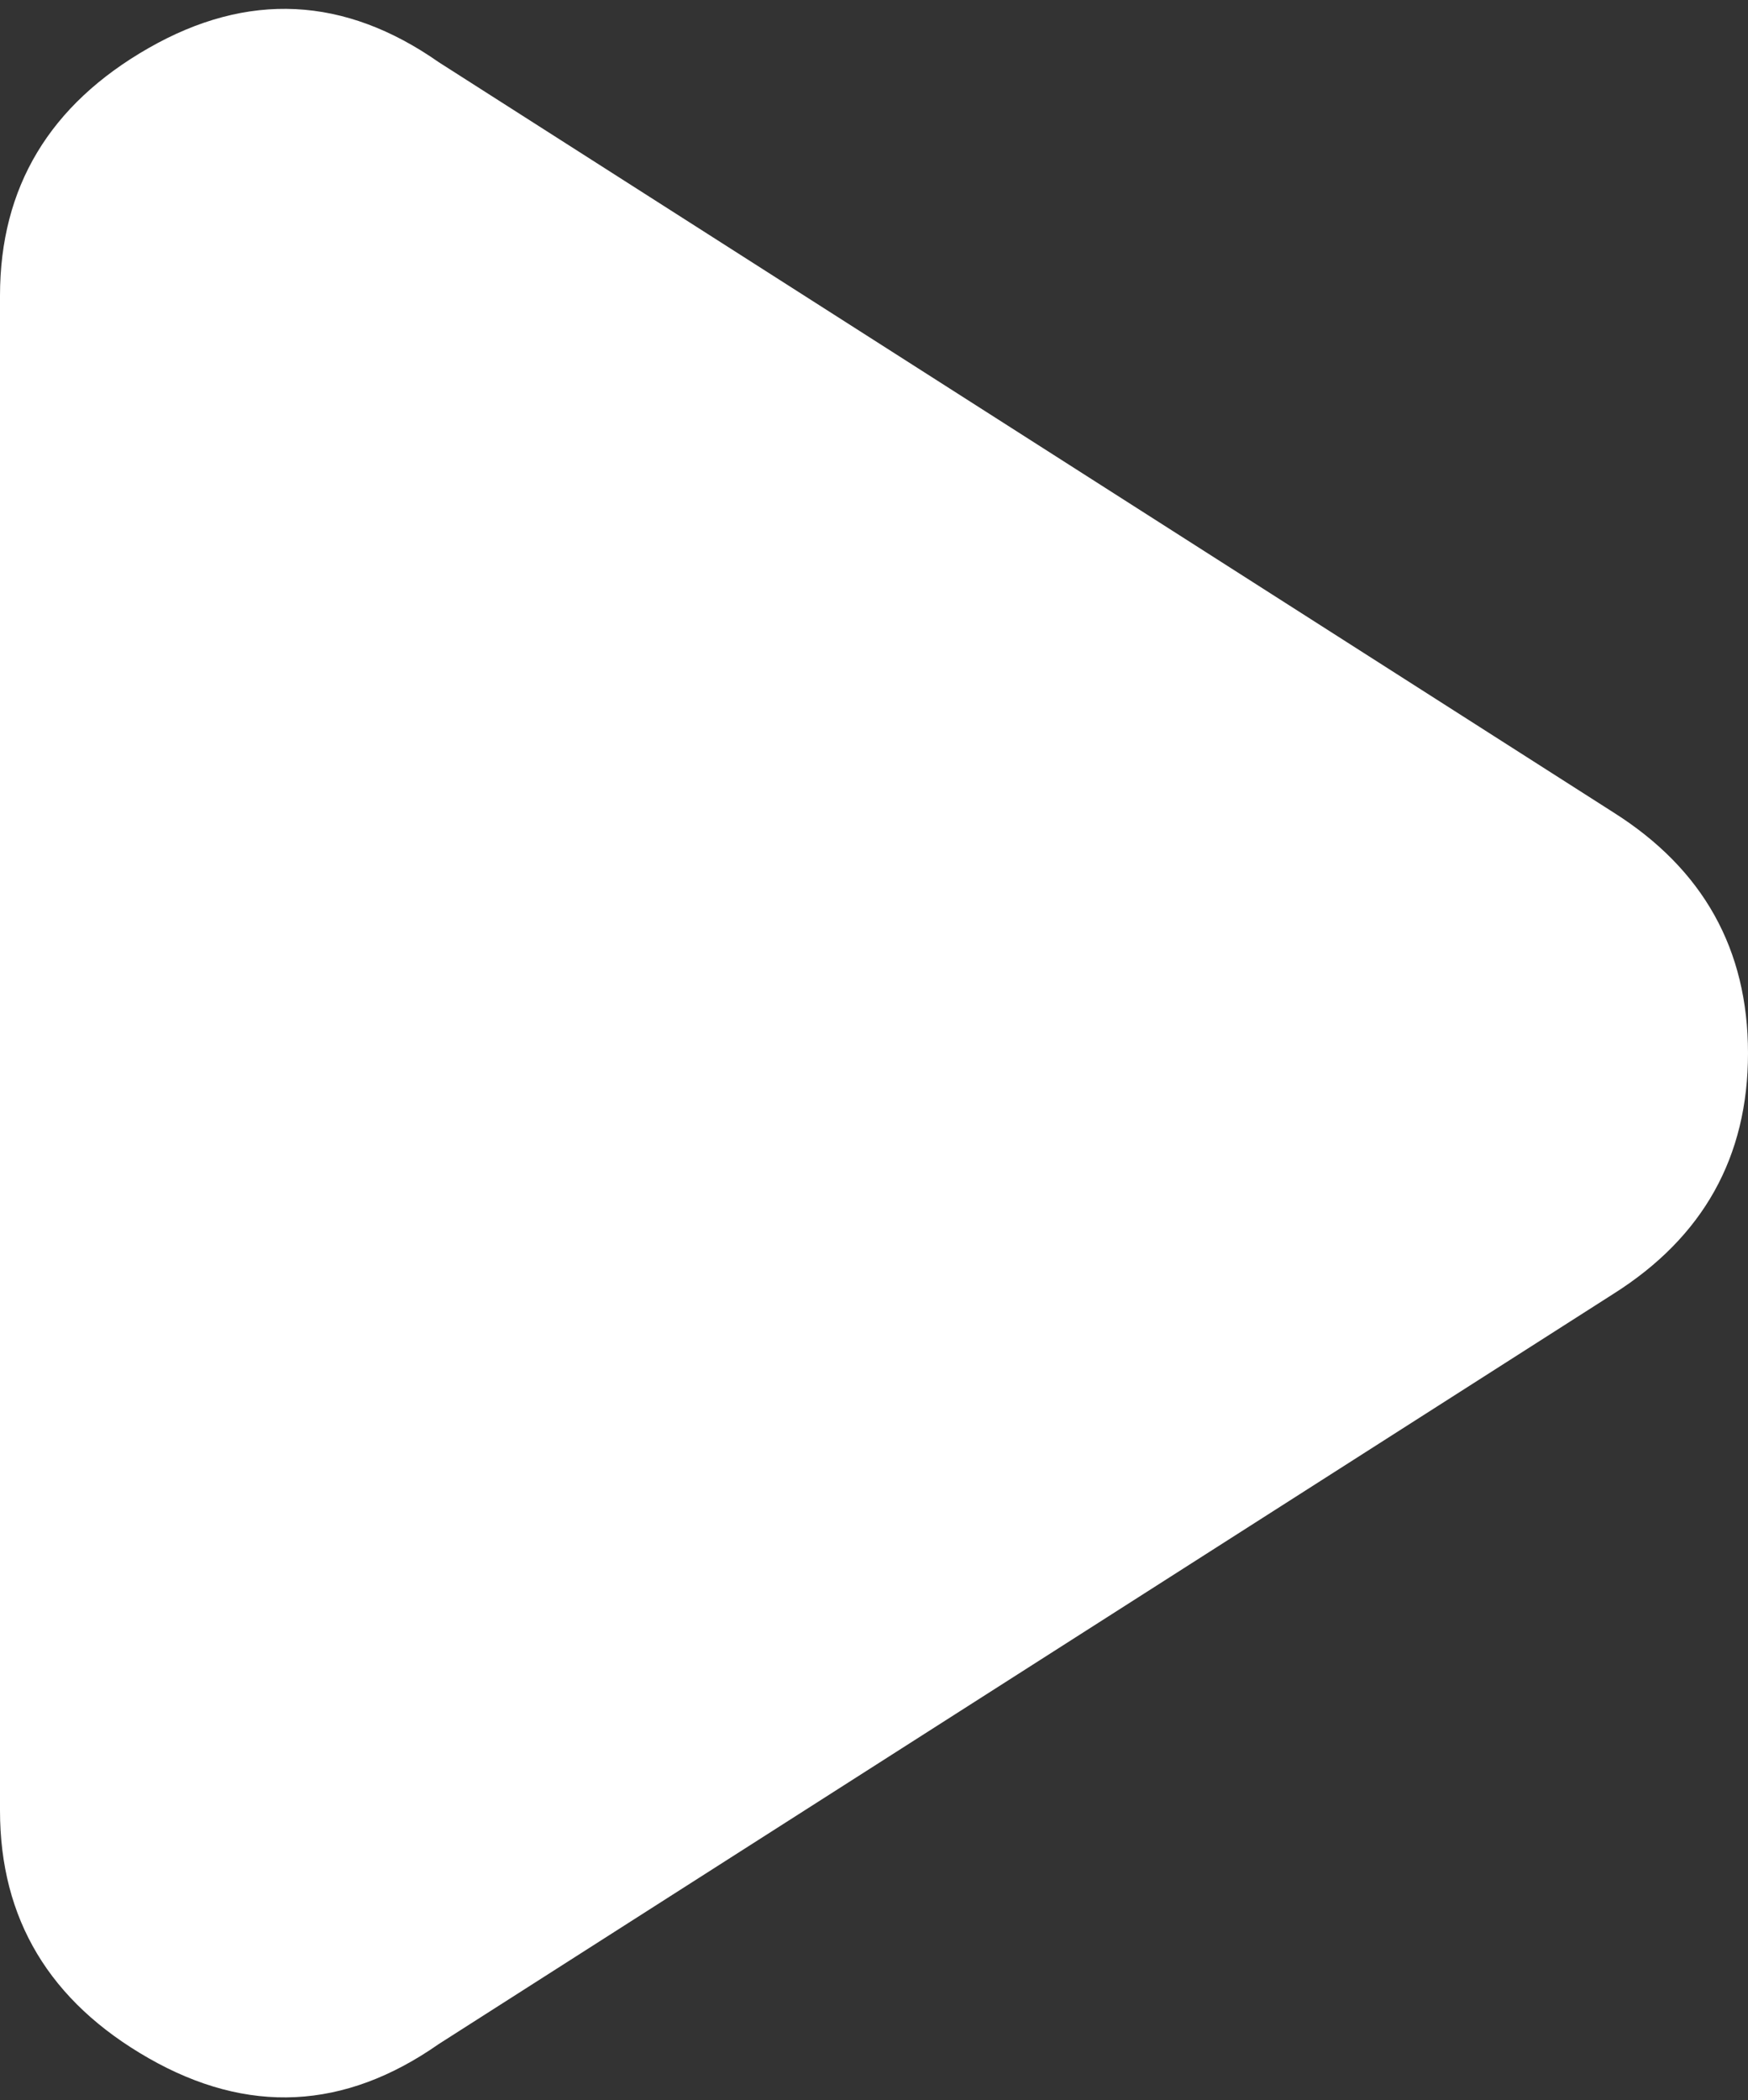 <svg width="164" height="197" viewBox="0 0 164 197" fill="none" xmlns="http://www.w3.org/2000/svg">
<rect x="0" y="0" width="164" height="197" fill="#333333" stroke="none"/>
<path fill-rule="evenodd" clip-rule="evenodd" d="M13.943 193.075C4.648 187.763 -1.52588e-05 180.017 -1.52588e-05 169.836V27.747C-1.52588e-05 17.566 4.648 9.82 13.943 4.508C23.239 -0.803 32.313 -0.361 41.166 5.836L151.385 76.217C159.795 81.529 164 89.054 164 98.792C164 108.53 159.795 116.055 151.385 121.367L41.166 191.747C32.313 197.944 23.239 198.387 13.943 193.075Z" fill="white"/>
</svg>
